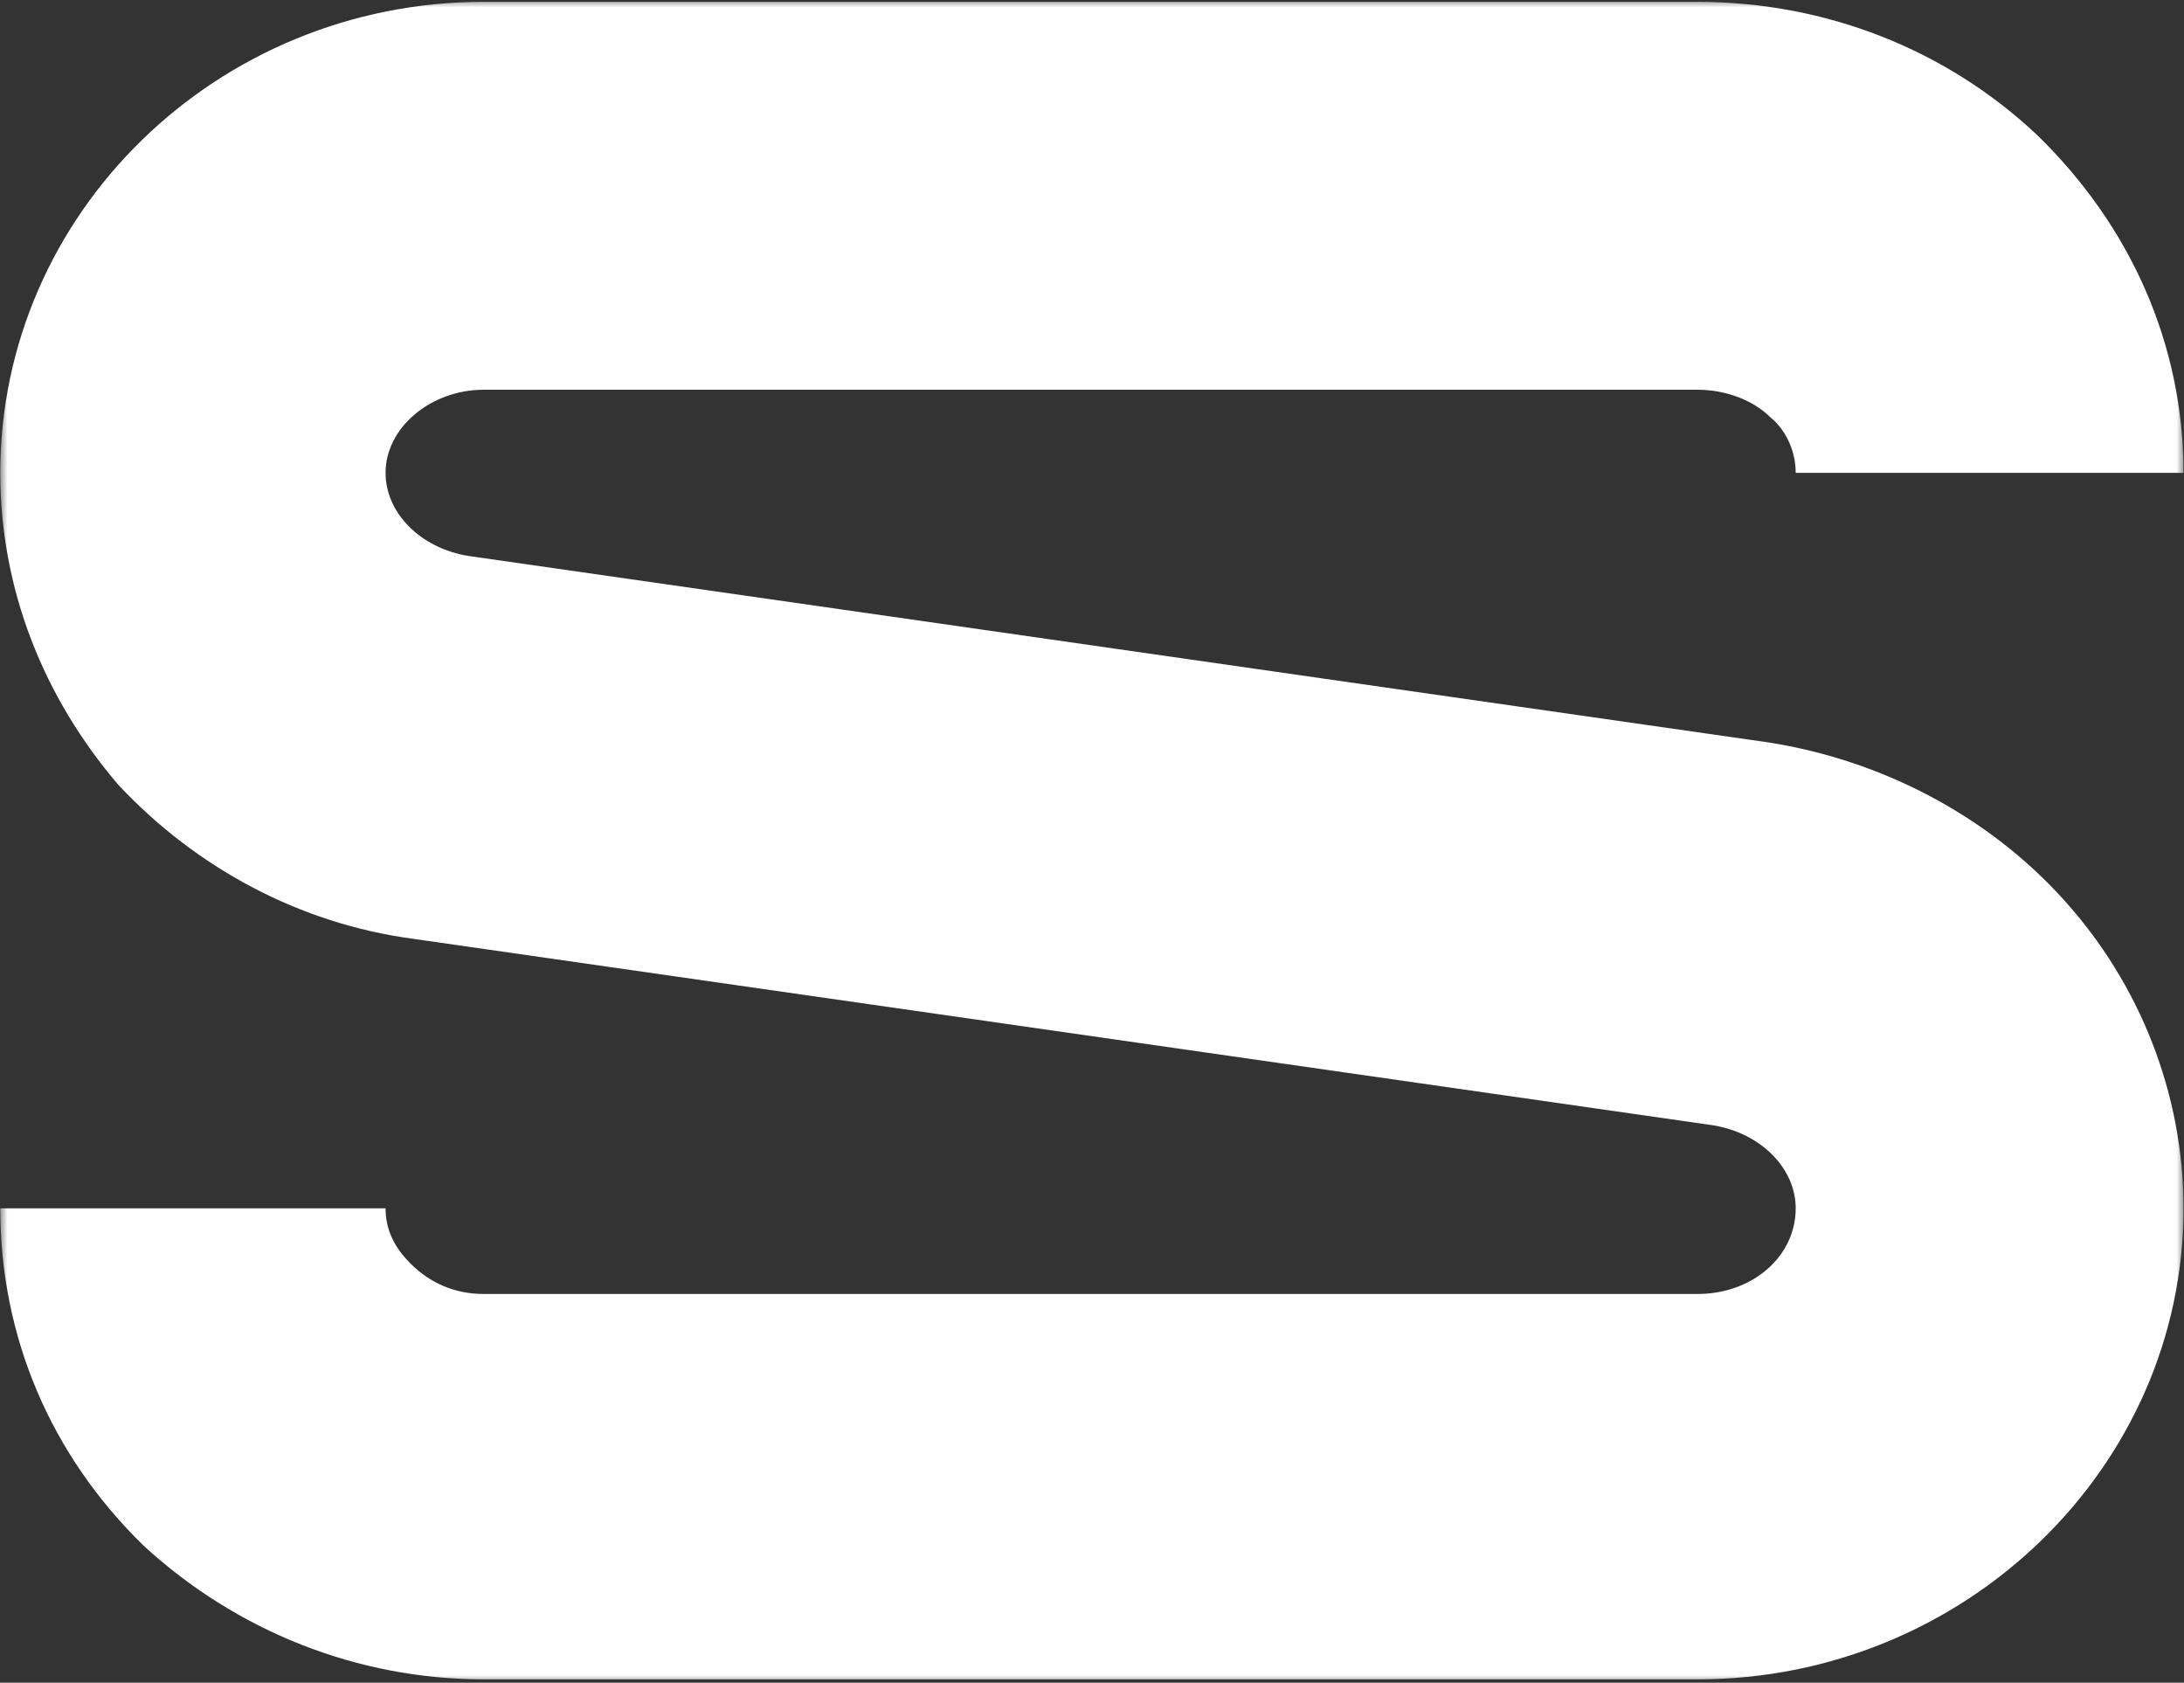 <?xml version="1.0" encoding="UTF-8"?> <svg xmlns="http://www.w3.org/2000/svg" width="148" height="114" viewBox="0 0 148 114" fill="none"><rect x="0" y="0" width="148" height="114" fill="#333333" stroke="none"/><g clip-path="url(#clip0_1617_7)"><mask id="mask0_1617_7" style="mask-type:luminance" maskUnits="userSpaceOnUse" x="0" y="0" width="148" height="114"><path d="M148 0H0V114H148V0Z" fill="white"></path></mask><g mask="url(#mask0_1617_7)"><path d="M119.81 50.293C127.489 51.488 134.656 55.242 139.775 60.873C145.065 66.675 147.966 74.183 147.966 81.862C147.966 99.438 133.12 113.772 115.032 113.772H32.782C24.25 113.772 16.06 110.53 9.746 104.728C3.432 98.585 0.019 90.565 0.019 81.862H26.128C26.128 83.739 27.151 84.934 27.834 85.616C29.199 86.981 30.905 87.664 32.782 87.664H115.032C118.786 87.664 121.687 85.104 121.687 81.862C121.687 79.132 119.298 76.743 116.056 76.231L28.005 63.603C20.326 62.58 13.329 58.825 8.039 53.194C2.92 47.222 0.019 39.884 0.019 32.035C0.019 14.459 14.694 0.125 32.782 0.125H115.032C123.735 0.125 131.925 3.367 138.068 9.169C144.382 15.312 147.966 23.332 147.966 32.035H121.687C121.687 30.328 120.834 28.963 119.98 28.28C118.786 27.086 116.909 26.404 115.032 26.404H32.782C29.199 26.404 26.128 28.963 26.128 32.035C26.128 34.765 28.517 37.154 31.759 37.666L119.81 50.293Z" fill="white"></path></g></g><defs><clipPath id="clip0_1617_7"><rect width="148" height="114" fill="white"></rect></clipPath></defs></svg> 